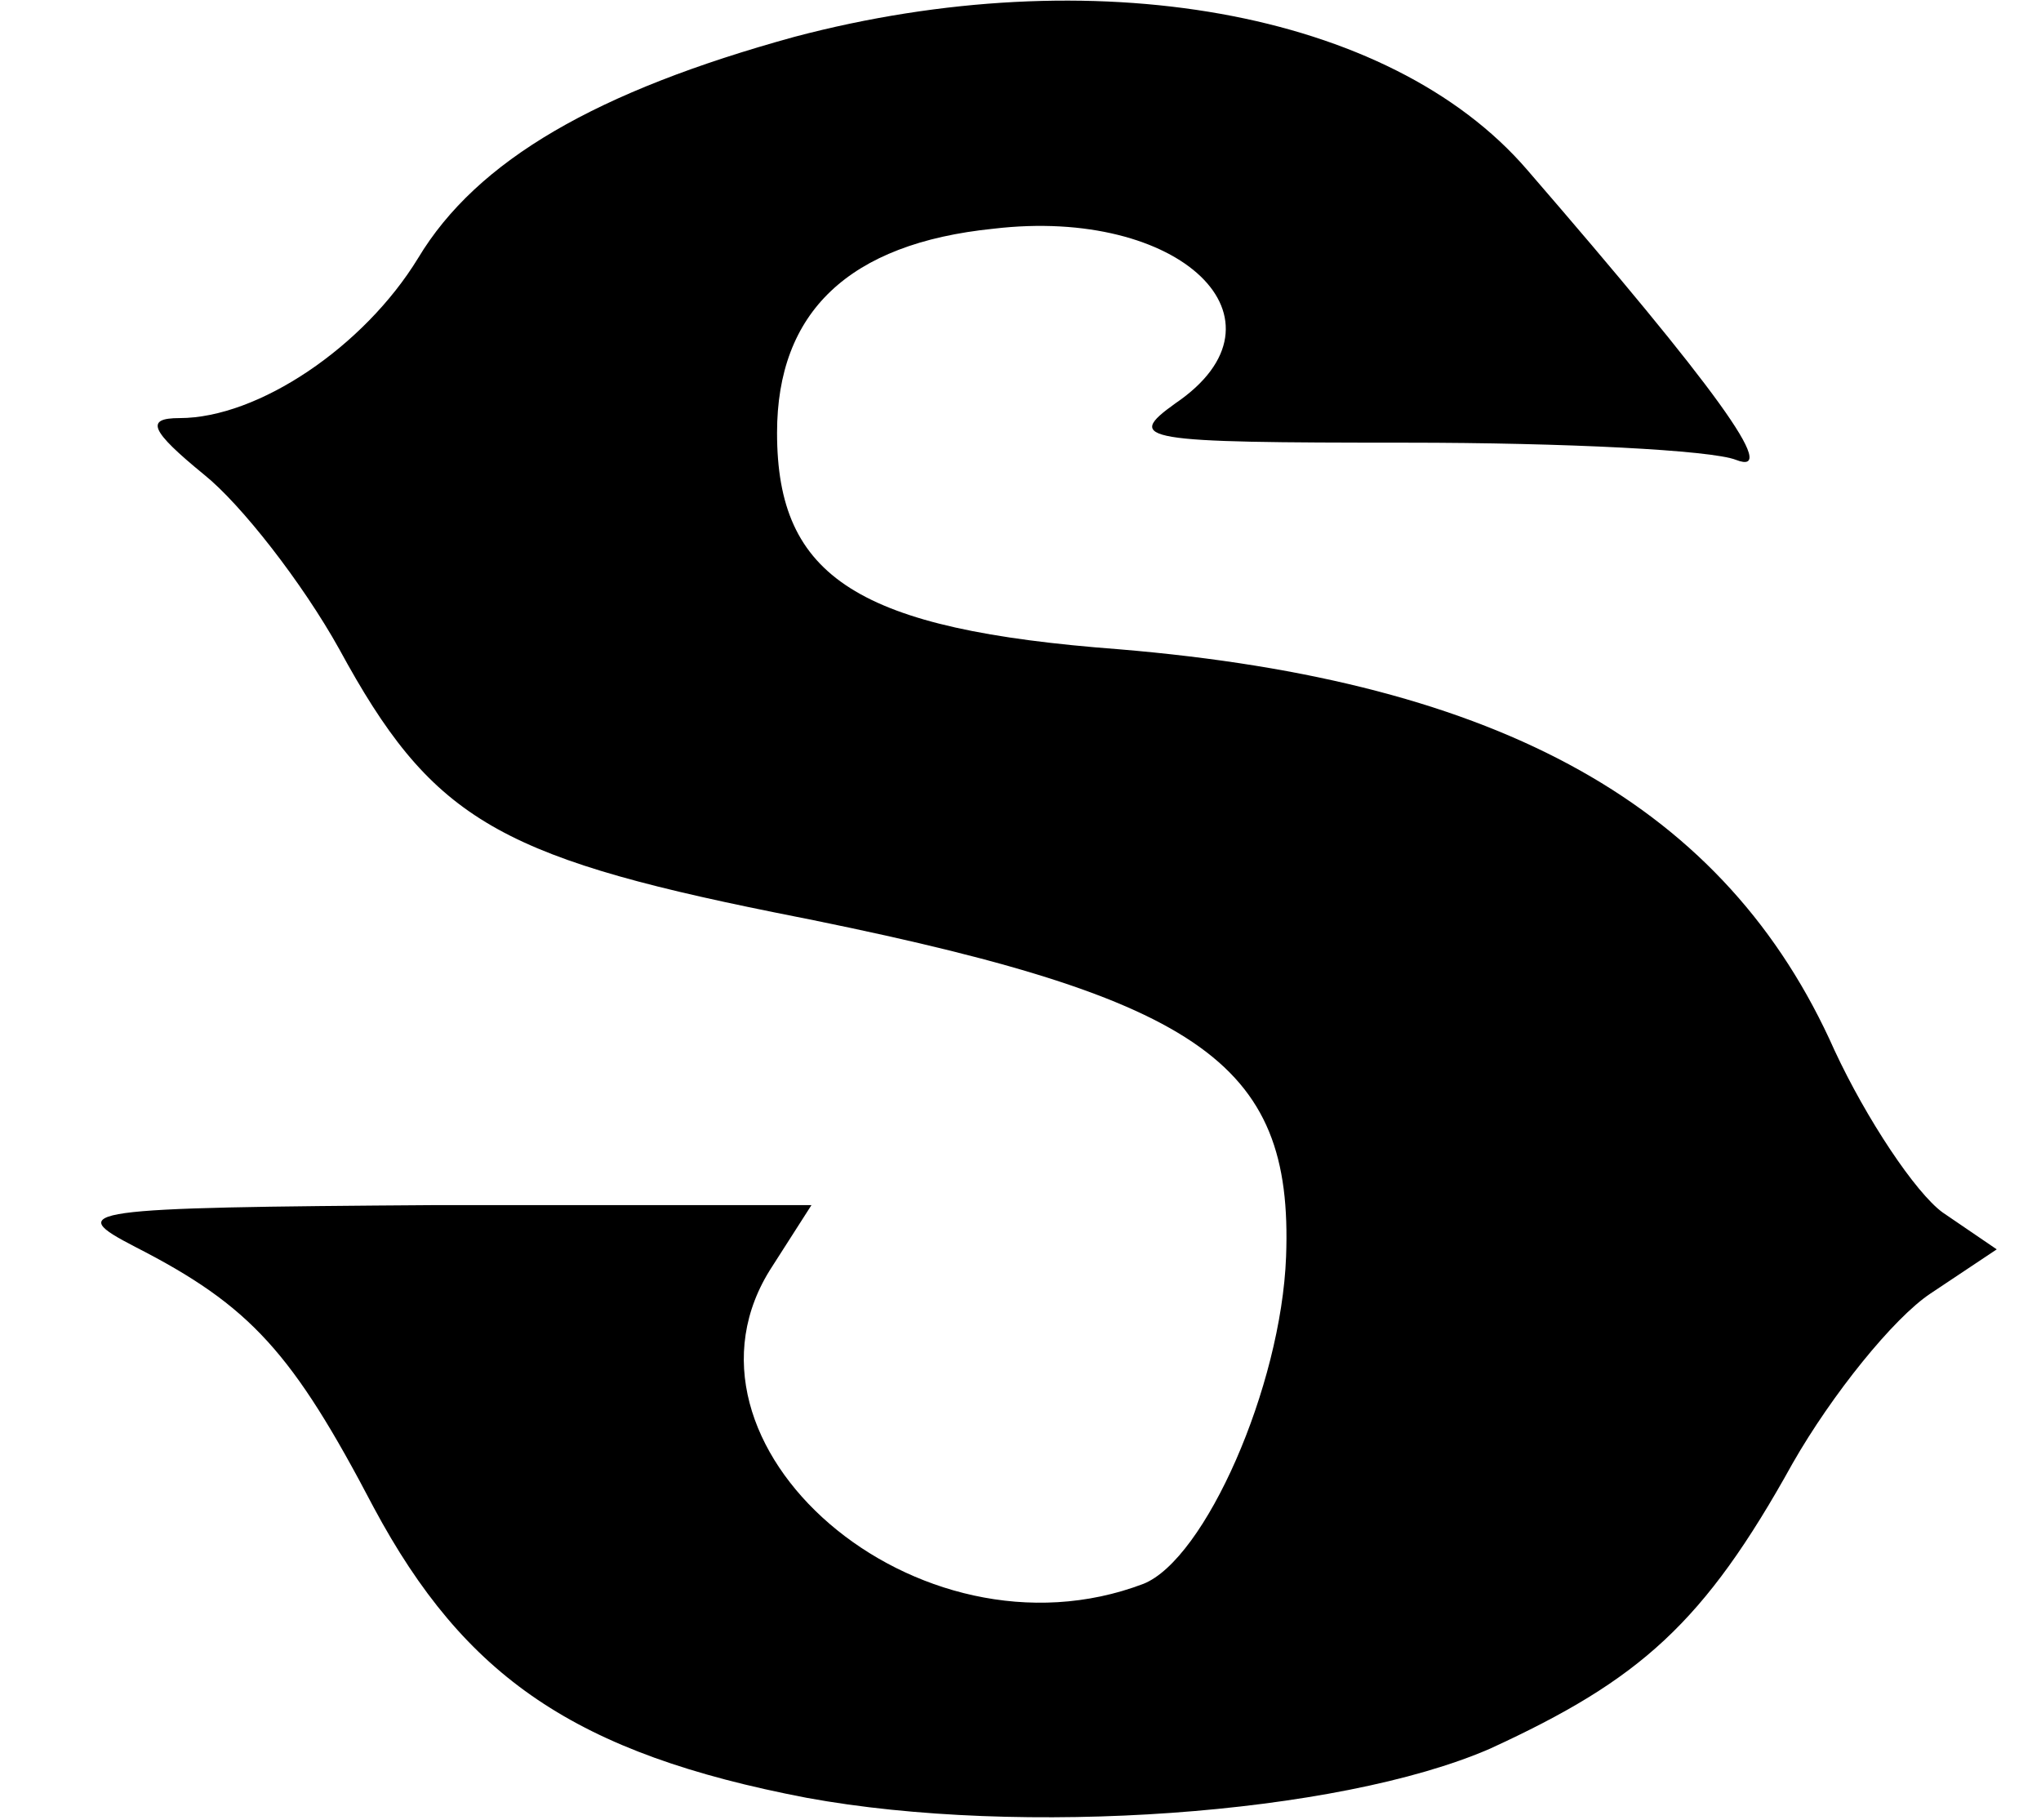 <?xml version="1.0" standalone="no"?>
<!DOCTYPE svg PUBLIC "-//W3C//DTD SVG 20010904//EN"
 "http://www.w3.org/TR/2001/REC-SVG-20010904/DTD/svg10.dtd">
<svg version="1.0" xmlns="http://www.w3.org/2000/svg"
 width="83pt" height="74pt" viewBox="0 0 83 74"
 preserveAspectRatio="xMidYMid meet">

<g transform="translate(0,74) scale(0.1,-0.1)"
fill="#000000" stroke="none">
<path d="M323 725 c-80 -22 -129 -50 -153 -90 -22 -36 -65 -65 -97 -65 -14 0
-12 -5 10 -23 15 -12 40 -44 55 -71 37 -68 63 -84 177 -107 173 -34 211 -60
208 -140 -2 -53 -33 -123 -58 -133 -92 -35 -198 57 -151 129 l16 25 -152 0
c-146 -1 -152 -2 -123 -17 47 -24 64 -43 97 -106 37 -69 82 -100 176 -118 87
-16 216 -7 278 20 61 28 87 51 123 116 16 28 41 59 56 69 l27 18 -22 15 c-11
8 -31 38 -44 66 -44 99 -135 150 -291 163 -106 8 -139 29 -139 88 0 49 29 77
88 83 76 9 124 -37 74 -71 -21 -15 -14 -16 94 -16 64 0 124 -3 134 -7 18 -7
-8 29 -85 118 -56 65 -177 86 -298 54z"/>
</g>
</svg>
